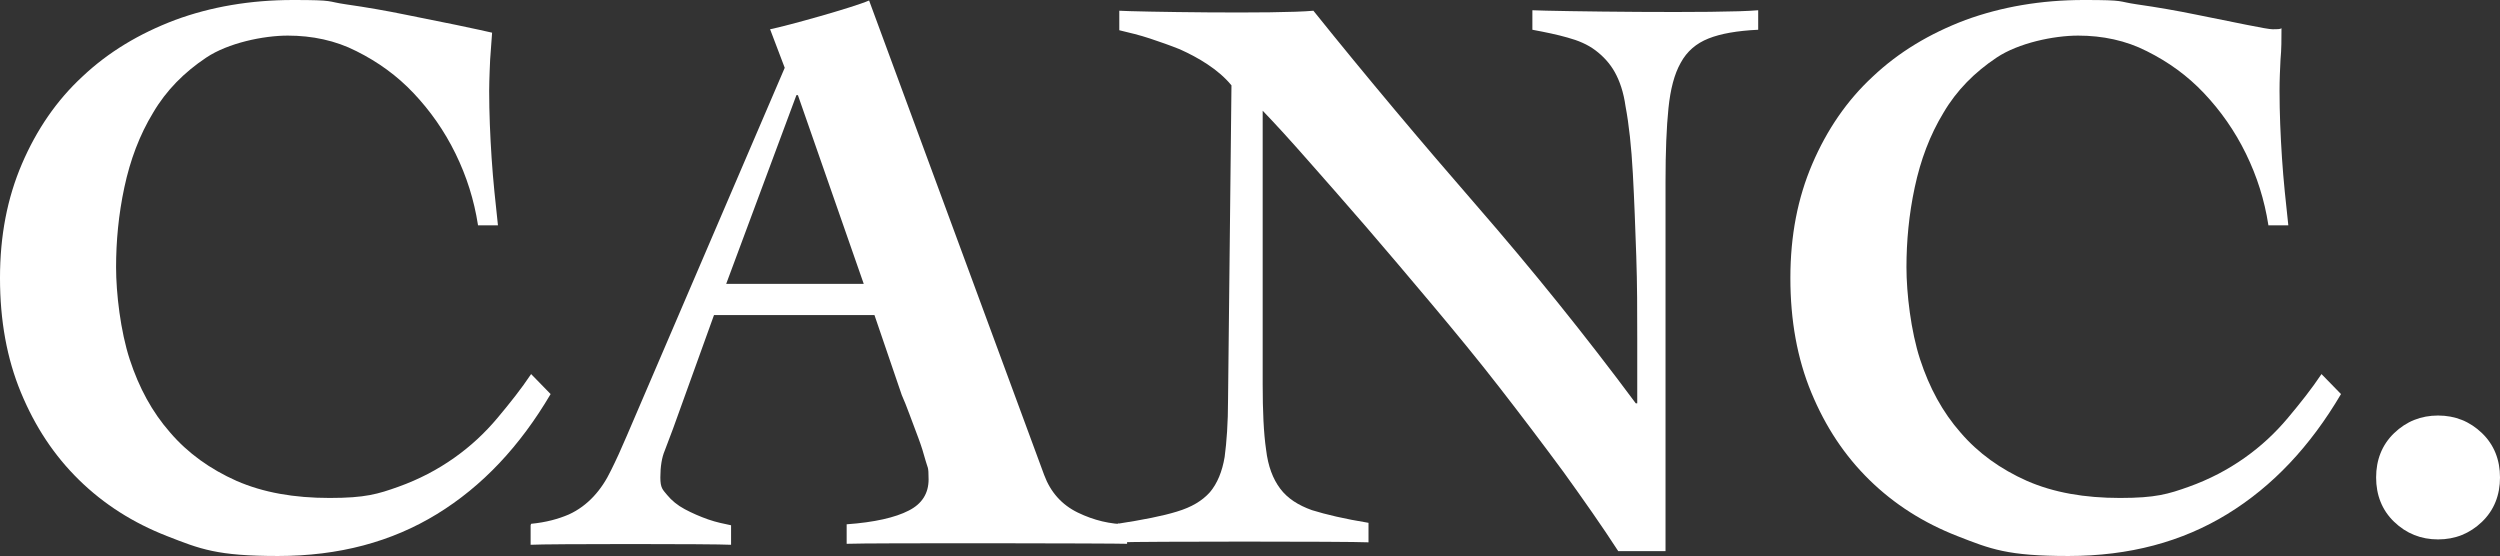 <svg viewBox="0 0 512.6 114" version="1.1" xmlns="http://www.w3.org/2000/svg">
  <rect x="0" y="0" width="512.6" height="114" fill="#333333" stroke="none"/>
  <defs>
    <style>
      .cls-1 {
        fill: #fff;
      }
    </style>
  </defs>
  
  <g>
    <g id="Ebene_1">
      <g>
        <path d="M98,46.1c-.8-5.1-2.3-9.9-4.6-14.6-2.3-4.7-5.2-8.8-8.6-12.4-3.4-3.6-7.3-6.4-11.7-8.6-4.3-2.2-9.1-3.2-14.1-3.2s-12.2,1.5-16.7,4.5-8.2,6.7-10.9,11.3c-2.8,4.6-4.7,9.7-5.9,15.3-1.2,5.6-1.7,11.1-1.7,16.4s.9,13.1,2.8,18.9c1.9,5.8,4.6,10.8,8.3,15,3.6,4.2,8.2,7.5,13.6,9.9,5.5,2.4,11.8,3.5,19.1,3.5s9.9-.8,14.1-2.3c4.2-1.5,8-3.5,11.4-5.9,3.4-2.4,6.3-5.1,8.9-8.2s4.9-6,6.9-9l4,4.1c-6.3,10.7-14,18.9-23.3,24.6-9.3,5.7-20.1,8.6-32.6,8.6s-15.9-1.4-22.8-4.1c-6.9-2.7-12.9-6.5-18-11.5-5.1-5-9-10.9-11.9-17.9-2.9-7-4.3-14.8-4.3-23.5s1.5-16.4,4.5-23.4c3-7,7.1-13,12.4-17.9,5.3-5,11.6-8.8,19-11.6C43.2,1.4,51.3,0,60.1,0s6.7.3,10.9.9c4.2.6,8.2,1.3,12.1,2.1,4,.8,7.4,1.5,10.4,2.1,3,.6,7.4,1.6,7.4,1.6l-.4,5.5s-.2,4.2-.2,6.4c0,4.6.2,9.2.5,13.8.3,4.6.8,9.2,1.3,13.8h-4.1Z" class="cls-1"></path>
        <path d="M108.9,107.4c3.1-.3,5.6-1,7.7-1.9,2-.9,3.7-2.2,5.1-3.7,1.4-1.5,2.6-3.3,3.6-5.4,1-2,2.1-4.4,3.2-7L160.9,13.9l-3-7.9c3.5-.7,17.1-4.5,20.3-5.9l35.9,97.3c1.3,3.5,3.6,6.1,6.9,7.7,3.3,1.6,6.7,2.4,10.1,2.4v4c-2.1-.1-52.9-.2-57.5,0v-4c5.7-.4,10-1.4,12.7-2.8,2.8-1.4,4.1-3.6,4.1-6.4s-.2-2.3-.6-3.8c-.4-1.5-.9-3.1-1.5-4.7-.6-1.6-1.2-3.2-1.8-4.8-.6-1.6-1.1-2.9-1.6-4l-5.6-16.4h-32.9l-8.4,23.3c-.6,1.5-1.1,3-1.7,4.5-.6,1.4-.9,3.3-.9,5.5s.5,2.5,1.4,3.6c.9,1.1,2.1,2.1,3.6,2.9,1.5.8,3.1,1.5,4.8,2.1,1.7.6,3.3.9,4.7,1.2v4c-3.5-.2-37.8-.2-41.1,0v-4ZM177.1,58.2l-13.5-38.7h-.3l-14.4,38.7h28.2Z" class="cls-1"></path>
        <path d="M229.1,107.4c5.2-.8,9.3-1.6,12.2-2.5,3-.9,5.2-2.2,6.8-4,1.5-1.8,2.5-4.2,3-7.2.4-3,.7-6.9.7-11.9l.7-64.3c-1.4-1.7-3.1-3.1-4.9-4.3-1.8-1.2-3.7-2.2-5.7-3.1-2-.8-4-1.5-6.1-2.2s-4.2-1.2-6.3-1.7v-4c2.9.2,32.4.7,39.8,0,11,13.7,22.2,27,33.5,40,11.3,13,22.2,26.5,32.6,40.5h.3v-13.4c0-5.4,0-11-.2-16.8-.2-5.8-.4-11.4-.7-16.9-.3-5.5-.8-10.1-1.5-13.8-.4-2.9-1.2-5.2-2.2-7-1-1.8-2.4-3.3-4-4.5s-3.5-2-5.7-2.6c-2.1-.6-4.5-1.1-7.2-1.6v-4c3.9.2,38.7.7,46.3,0v4c-4.3.2-7.7.8-10.2,1.8-2.5,1-4.4,2.6-5.7,5-1.3,2.3-2.1,5.4-2.5,9.3-.4,3.9-.6,8.9-.6,15v75.8h-9.7c-3.3-5.1-7.1-10.5-11.2-16.2-4.2-5.7-8.6-11.5-13.1-17.3s-9.2-11.5-13.9-17.1c-4.7-5.6-9.2-10.9-13.5-15.9s-8.3-9.5-11.9-13.6c-3.6-4.1-6.7-7.5-9.3-10.2v56c0,5.6.2,10.1.7,13.5.4,3.4,1.4,6,2.9,8,1.5,2,3.7,3.4,6.5,4.4,2.9.9,6.7,1.8,11.6,2.6v4c-4.1-.2-46.6-.2-51.2,0v-4Z" class="cls-1"></path>
        <path d="M465.1,46.1c-.8-5.1-2.3-9.9-4.6-14.6s-5.2-8.8-8.6-12.4c-3.4-3.6-7.3-6.4-11.7-8.6-4.3-2.2-9.1-3.2-14.1-3.2s-12.2,1.5-16.7,4.5c-4.5,3-8.2,6.7-10.9,11.3-2.8,4.6-4.7,9.7-5.9,15.3-1.2,5.6-1.7,11.1-1.7,16.4s.9,13.1,2.8,18.9,4.6,10.8,8.3,15c3.6,4.2,8.2,7.5,13.6,9.9,5.5,2.4,11.8,3.5,19.1,3.5s9.9-.8,14.1-2.3c4.2-1.5,8-3.5,11.4-5.9,3.4-2.4,6.3-5.1,8.9-8.2s4.9-6,6.9-9l4,4.1c-6.3,10.7-14,18.9-23.3,24.6-9.3,5.7-20.1,8.6-32.6,8.6s-15.9-1.4-22.8-4.1c-6.9-2.7-12.9-6.5-18-11.5-5.1-5-9-10.9-11.9-17.9-2.9-7-4.3-14.8-4.3-23.5s1.5-16.4,4.5-23.4c3-7,7.1-13,12.4-17.9,5.3-5,11.6-8.8,19-11.6,7.4-2.7,15.5-4.1,24.3-4.1s6.7.3,10.9.9c4.2.6,8.2,1.3,12.1,2.1,4,.8,7.4,1.5,10.4,2.1,3,.6,4.7.9,5.3.9.9,0,1.5,0,1.8-.2,0,2.2,0,4.3-.2,6.4-.1,2-.2,4.2-.2,6.4,0,4.6.2,9.2.5,13.8s.8,9.2,1.3,13.8h-4.1Z" class="cls-1"></path>
        <path d="M499.9,85.2c3.5,0,6.5,1.2,9,3.6,2.5,2.4,3.7,5.5,3.7,9.1s-1.2,6.7-3.7,9.1c-2.5,2.4-5.5,3.6-9,3.6s-6.5-1.2-9-3.6c-2.5-2.4-3.7-5.5-3.7-9.1s1.2-6.7,3.7-9.1c2.5-2.4,5.5-3.6,9-3.6Z" class="cls-1"></path>
      </g>
    </g>
  </g>
</svg>